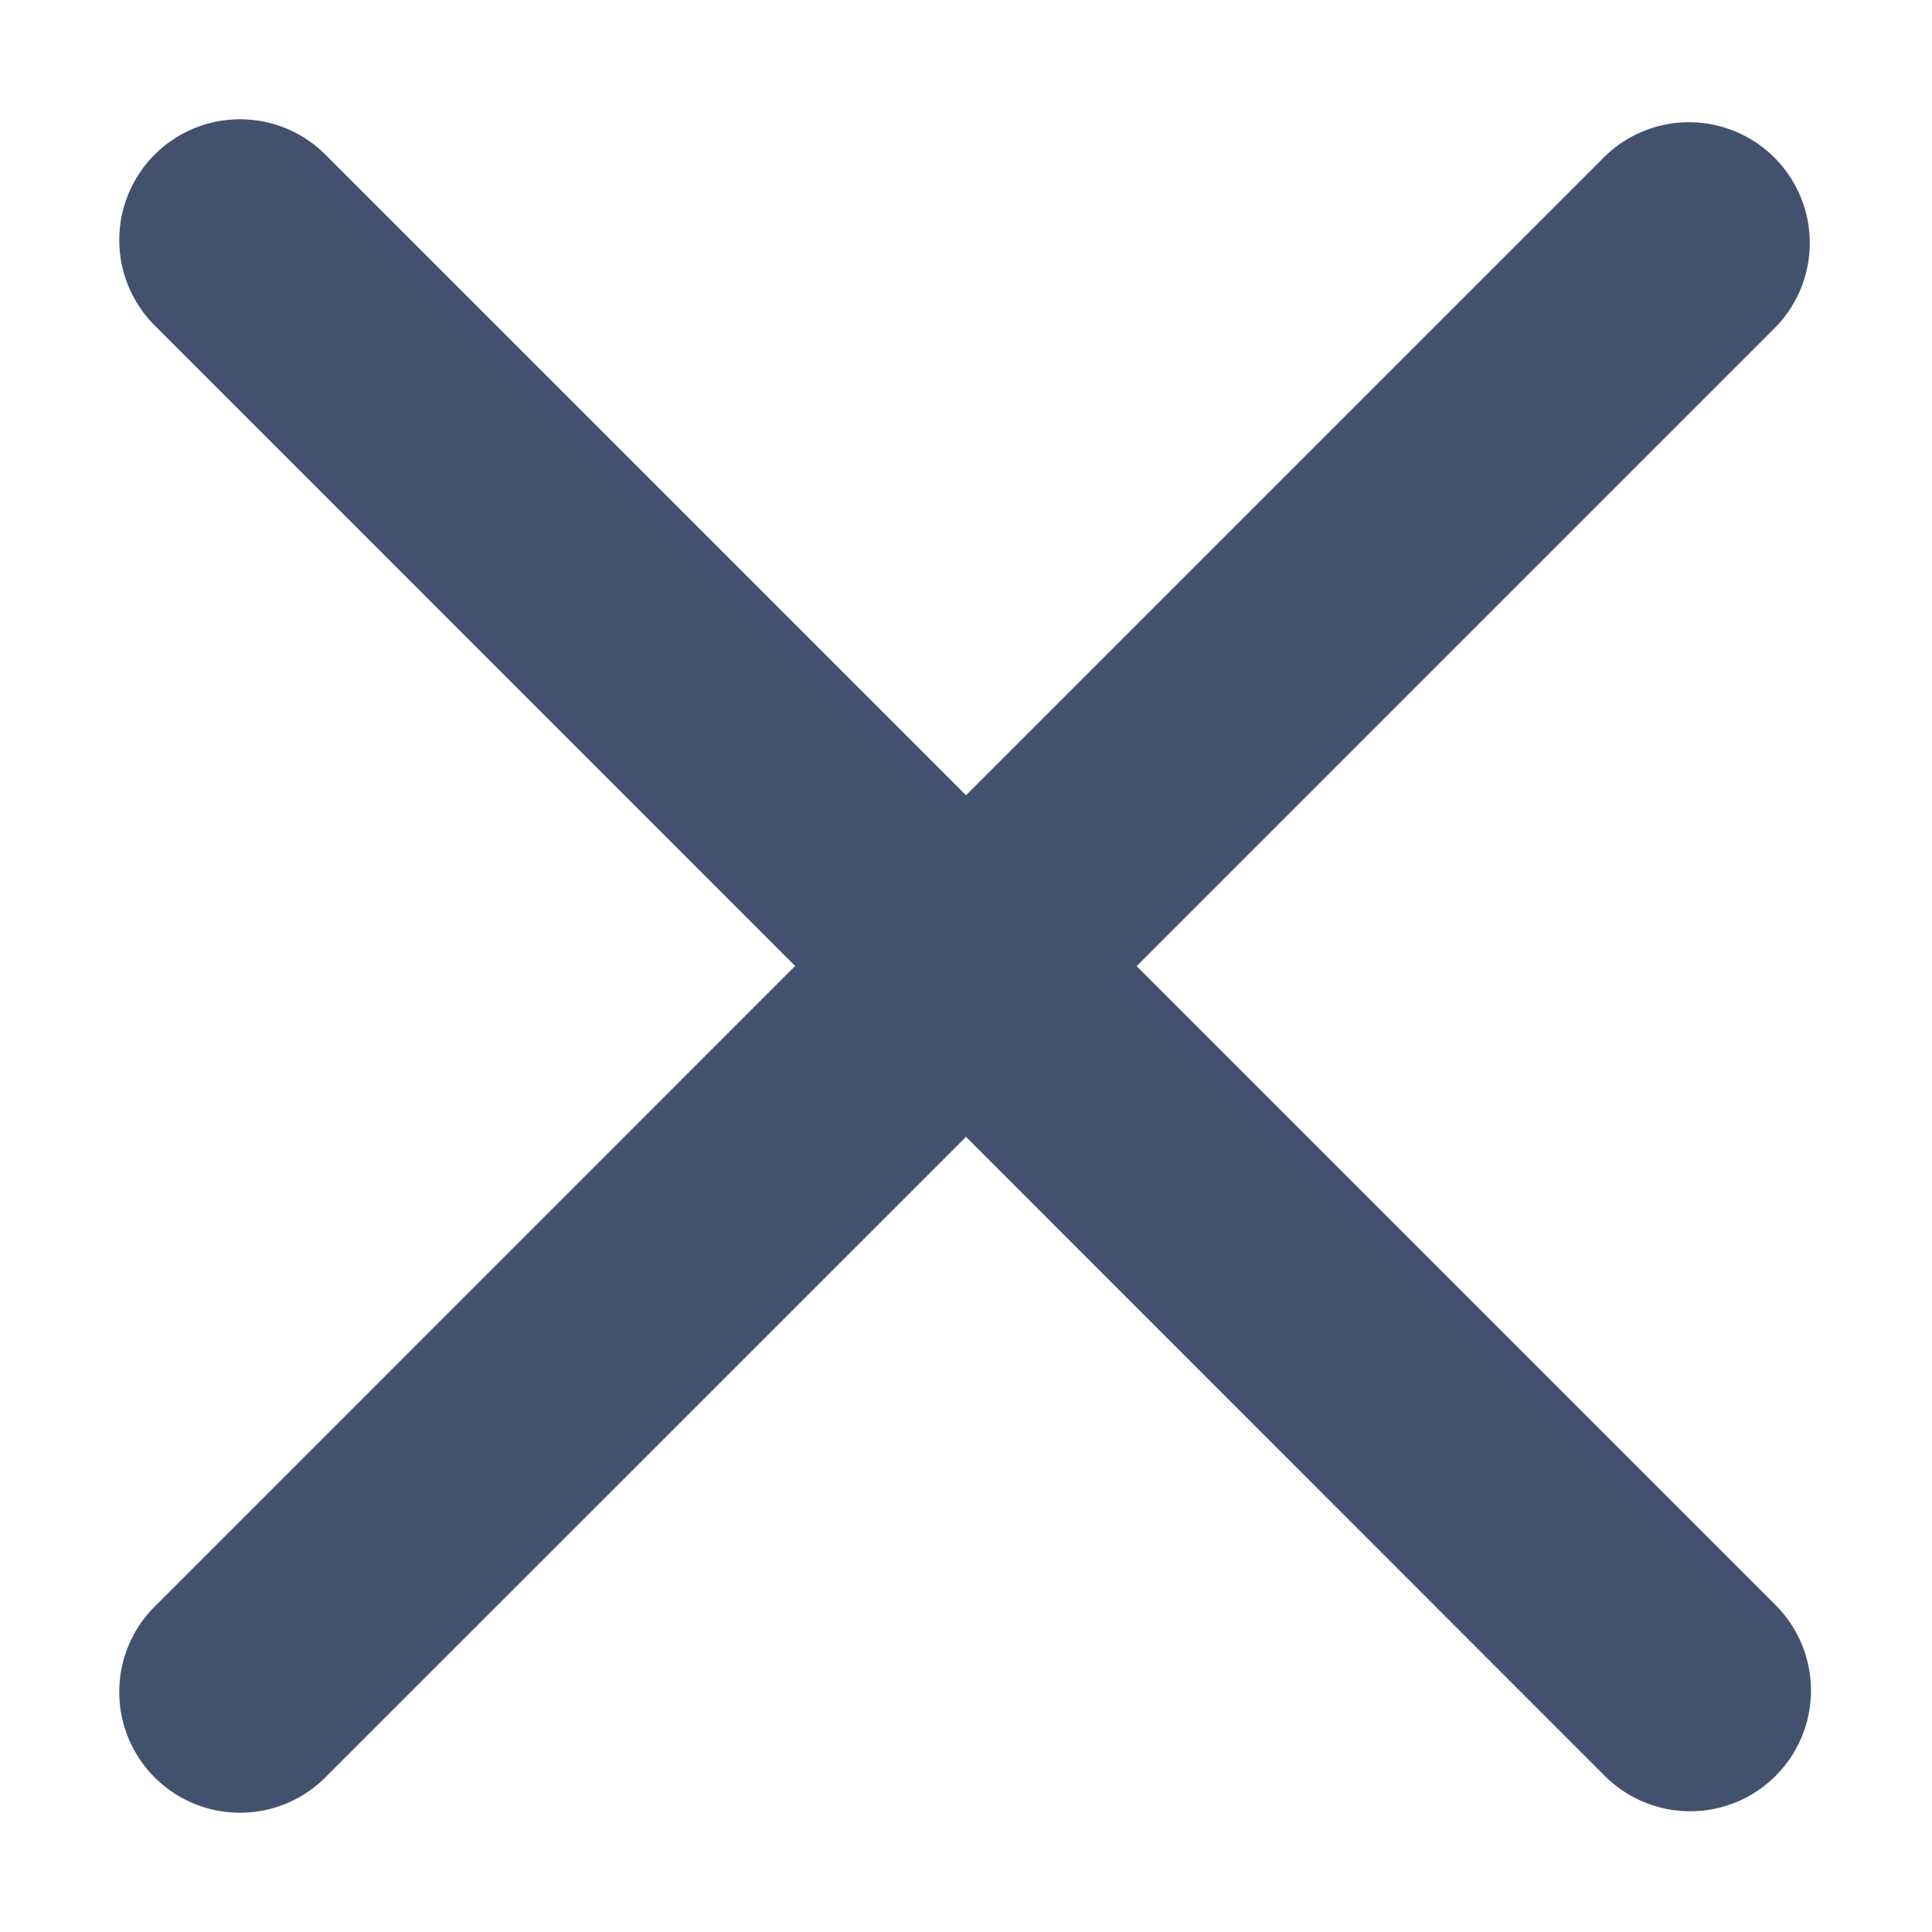 <svg width="16" height="16" xmlns="http://www.w3.org/2000/svg"><path d="M8 6.586l5.293-5.293a1 1 0 011.414 1.414L9.413 8.001l5.292 5.292a1 1 0 01-1.415 1.414L8 9.415l-5.293 5.292a1 1 0 11-1.414-1.414L6.585 8 1.293 2.707a1 1 0 111.414-1.414L8 6.586z" fill="#42526E"/></svg>
